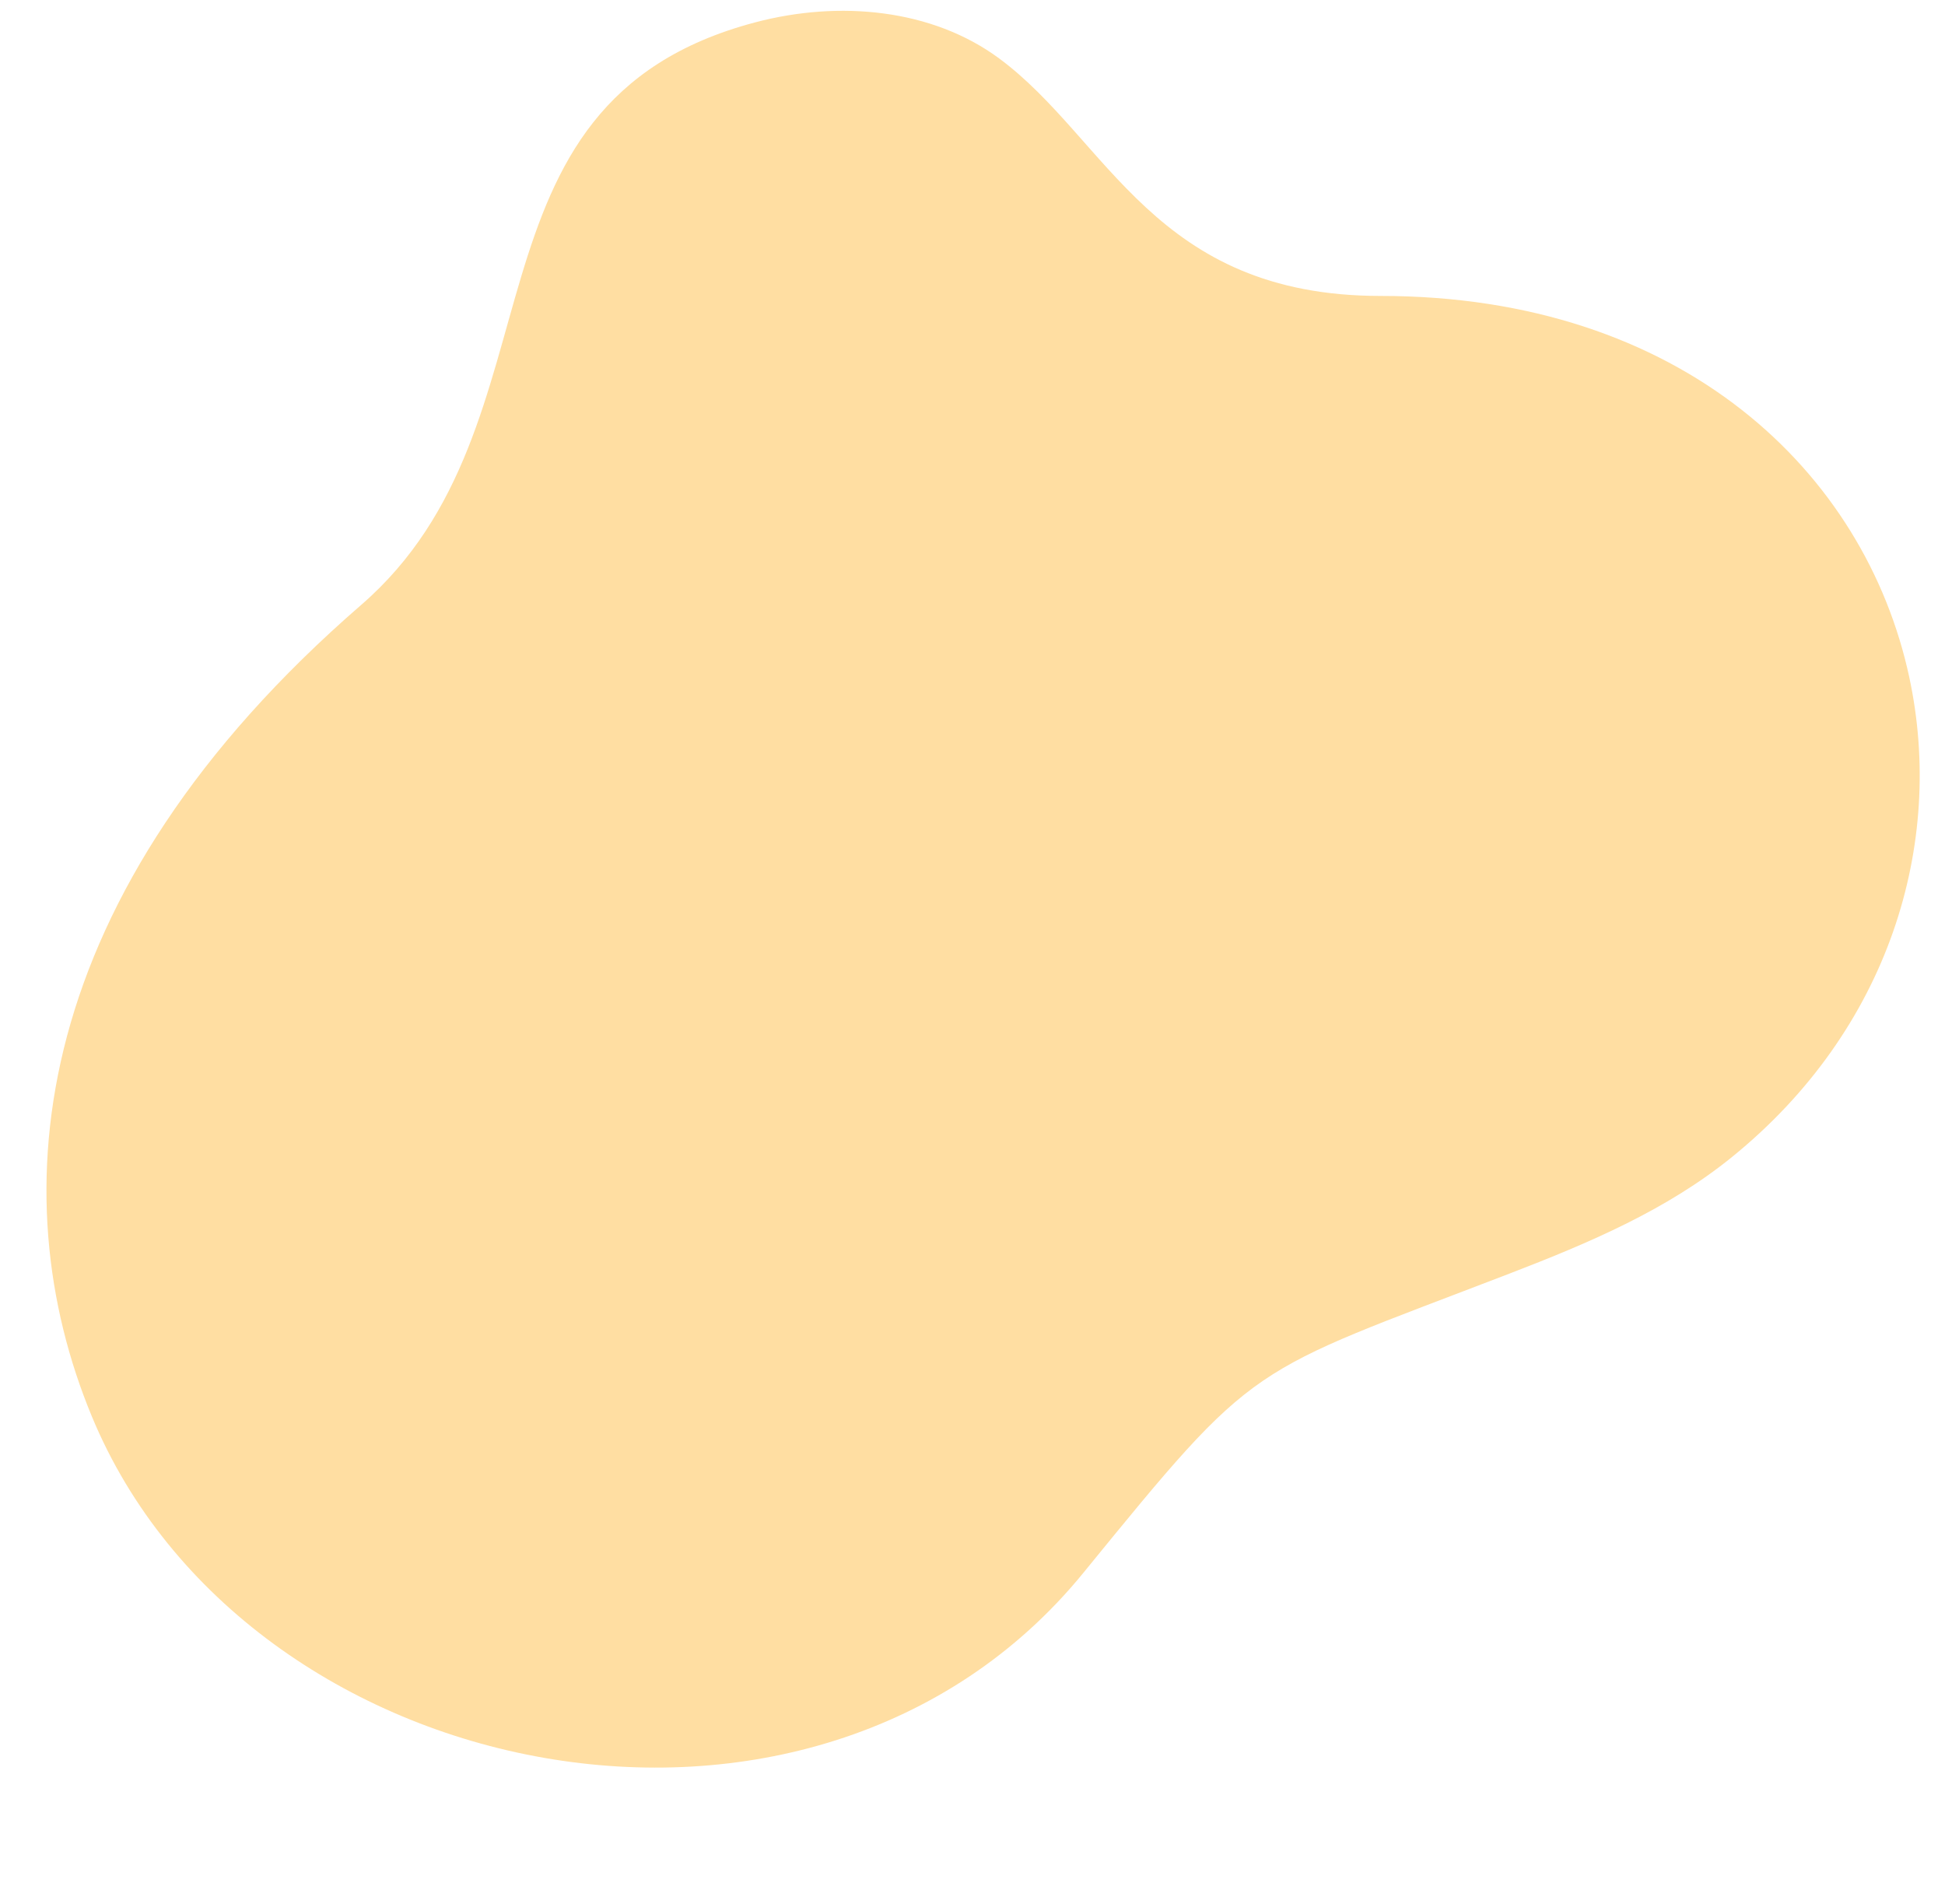<?xml version="1.0" encoding="UTF-8" standalone="no"?><svg xmlns="http://www.w3.org/2000/svg" xmlns:xlink="http://www.w3.org/1999/xlink" fill="#ffdea2" height="3048.3" preserveAspectRatio="xMidYMid meet" version="1" viewBox="-74.4 -17.3 3114.9 3048.3" width="3114.9" zoomAndPan="magnify"><g id="change1_1"><path d="M 2136.66 456.59 C 2618.926 456.59 2912.52 738.055 2983.285 1067.129 C 3040.582 1333.652 2951.723 1631.41 2698.488 1836.141 C 2594.688 1920.078 2472.387 1972.32 2342.906 2022.141 C 1919.906 2184.859 1941.293 2157.02 1660.699 2501.16 C 1228.68 3031.02 318.938 2845.23 72.582 2250.57 C -74.367 1895.859 -29.848 1414.109 504.258 951.145 C 838.355 661.547 643.262 148.82 1134.531 18.645 C 1270.117 -17.301 1418.641 -2.926 1525.742 76.27 C 1700.449 205.473 1774 456.59 2136.66 456.59" fill="inherit" fill-rule="evenodd"/></g></svg>